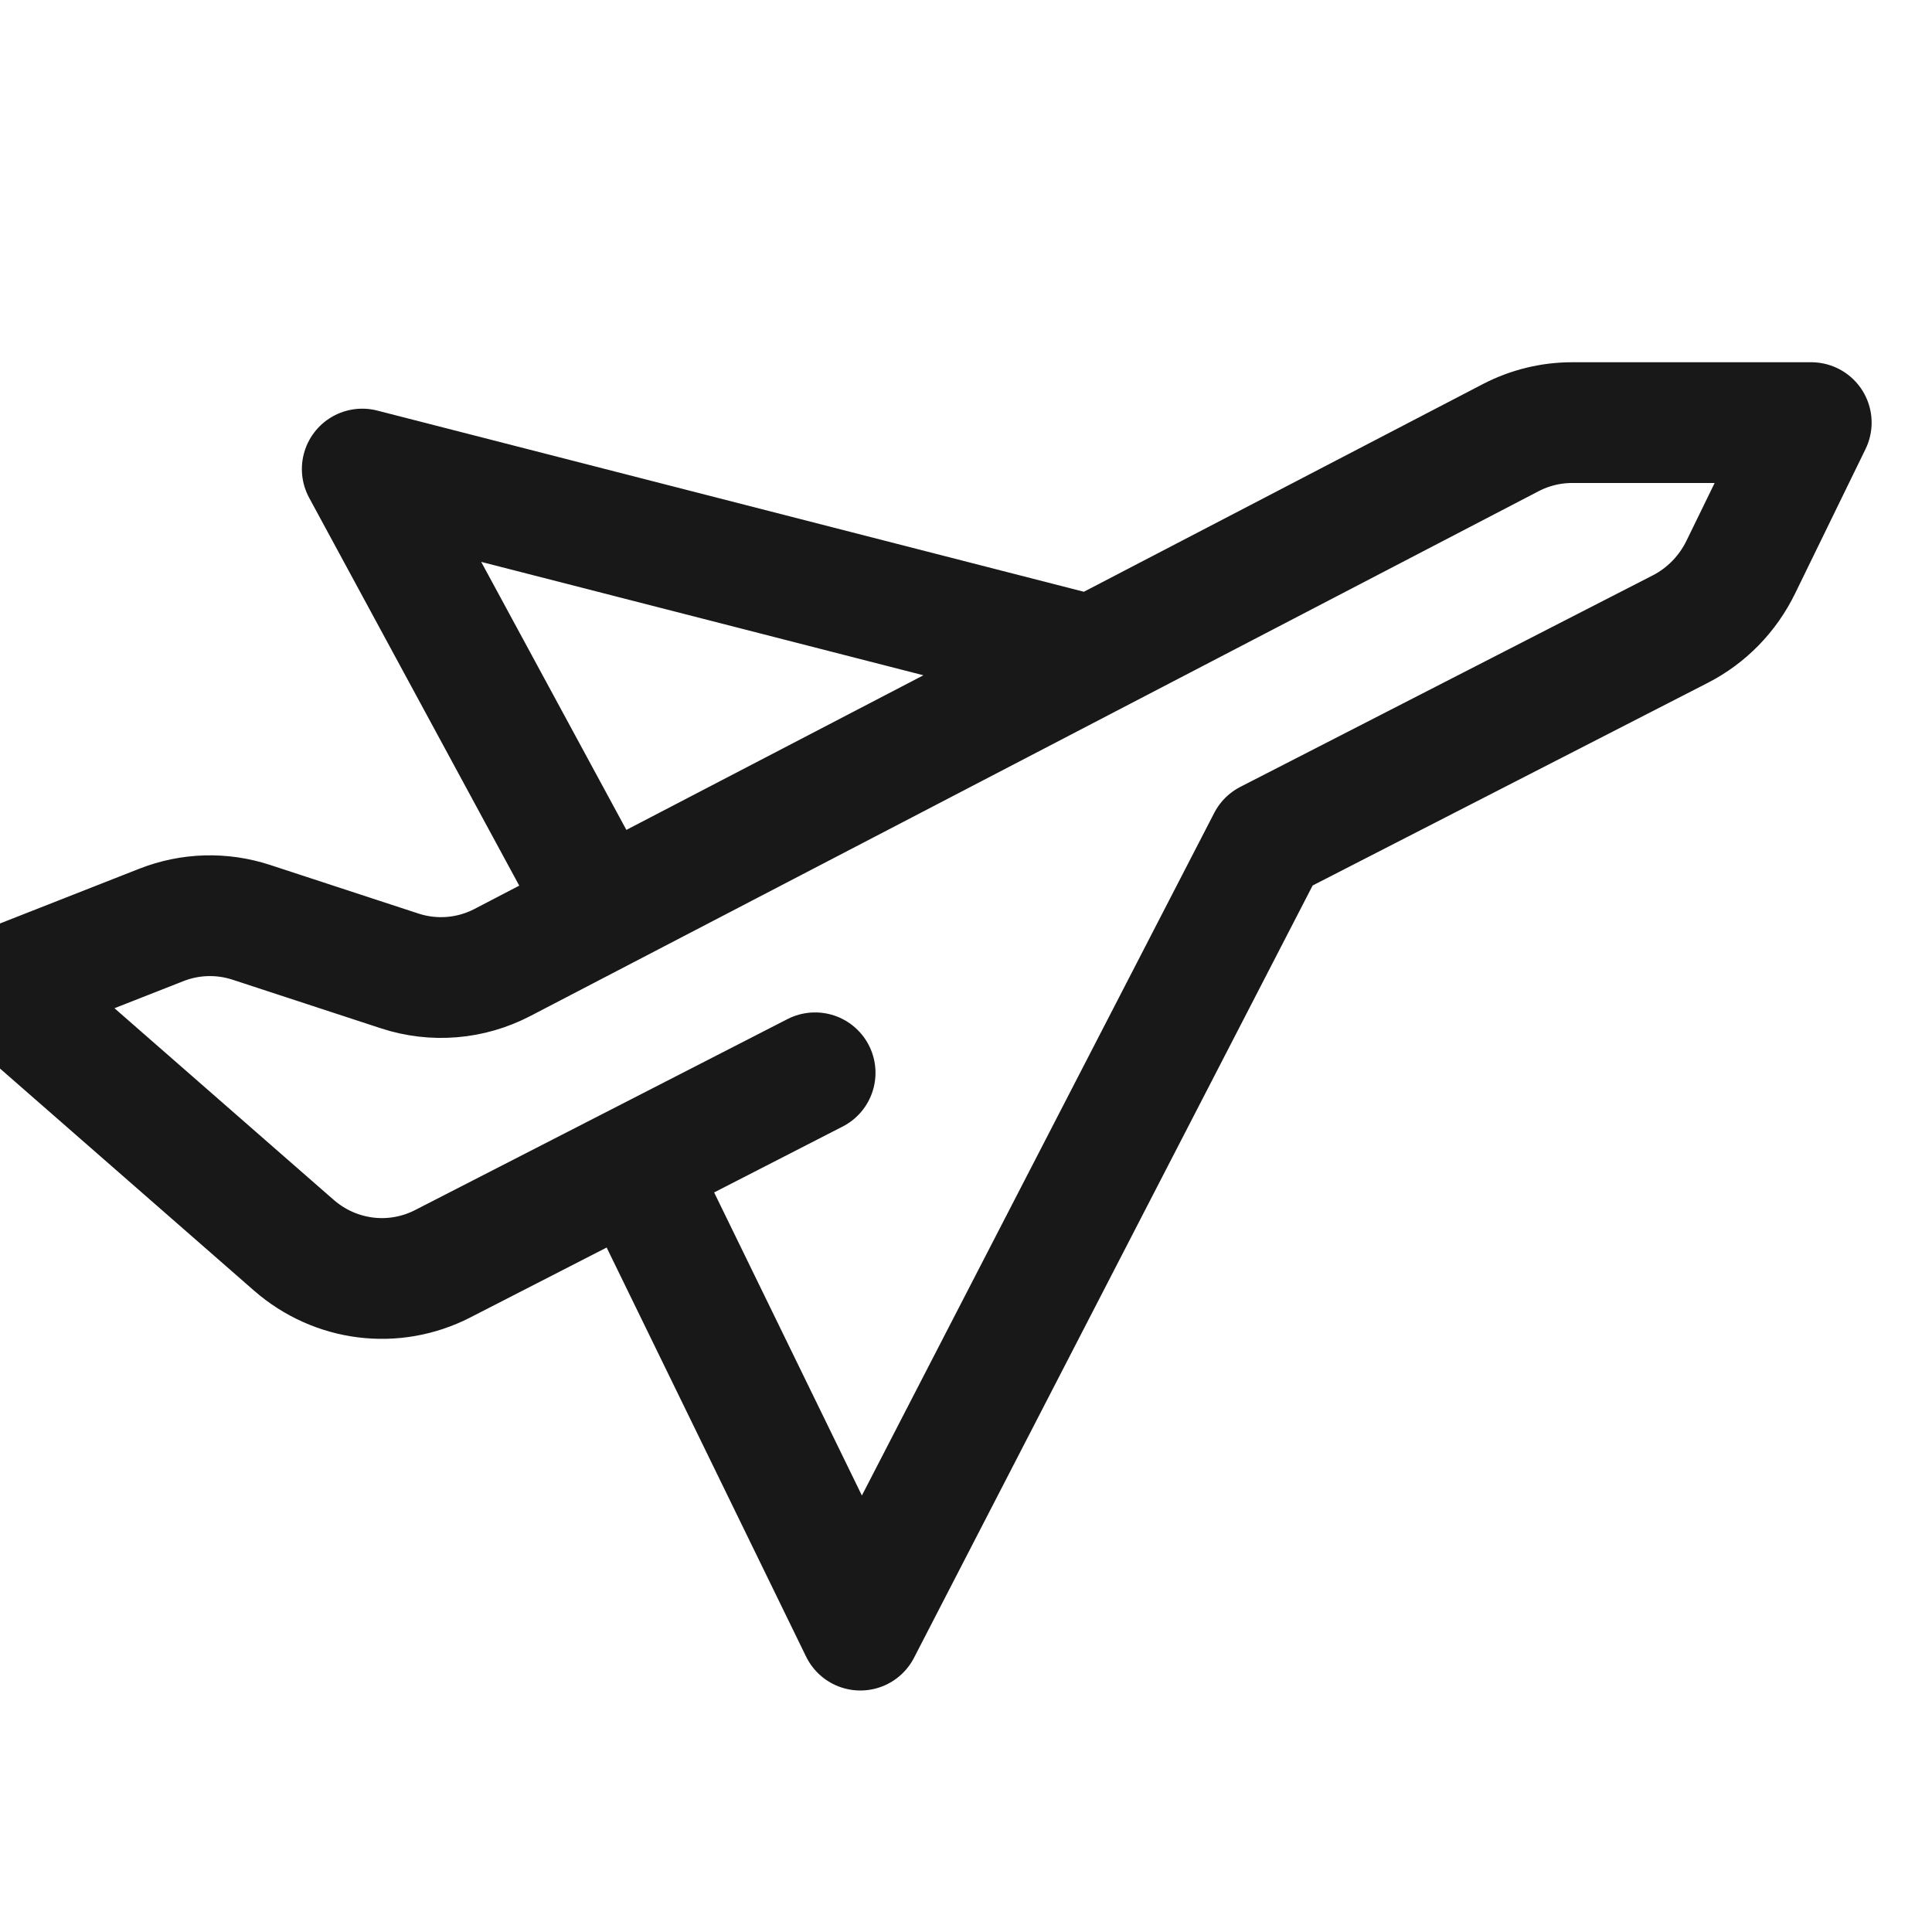 <svg viewBox="0 0 32 32" xmlns="http://www.w3.org/2000/svg" xmlns:xlink="http://www.w3.org/1999/xlink" width="32" height="32" fill="none">
	<rect id="飞机起飞 1" width="32" height="32" x="0" y="0" />
	<path id="矢量 31" d="M13.5 17.769L7.332 20.932C6.525 21.346 5.554 21.225 4.866 20.624L0 16.37L2.672 15.32C3.149 15.132 3.674 15.117 4.161 15.276L6.621 16.082C7.184 16.266 7.796 16.216 8.323 15.941L25.02 7.25C25.336 7.086 25.684 7 26.038 7L30 7L28.835 9.389C28.618 9.836 28.265 10.198 27.829 10.421L21 13.923M13.501 17.769L10.5 19.308L14.25 27L21 13.923M9.75 14.692L6 7.769L18 10.846" fill-rule="evenodd" stroke="rgb(24,24,24)" stroke-linecap="round" stroke-linejoin="round" stroke-width="2" />
</svg>
